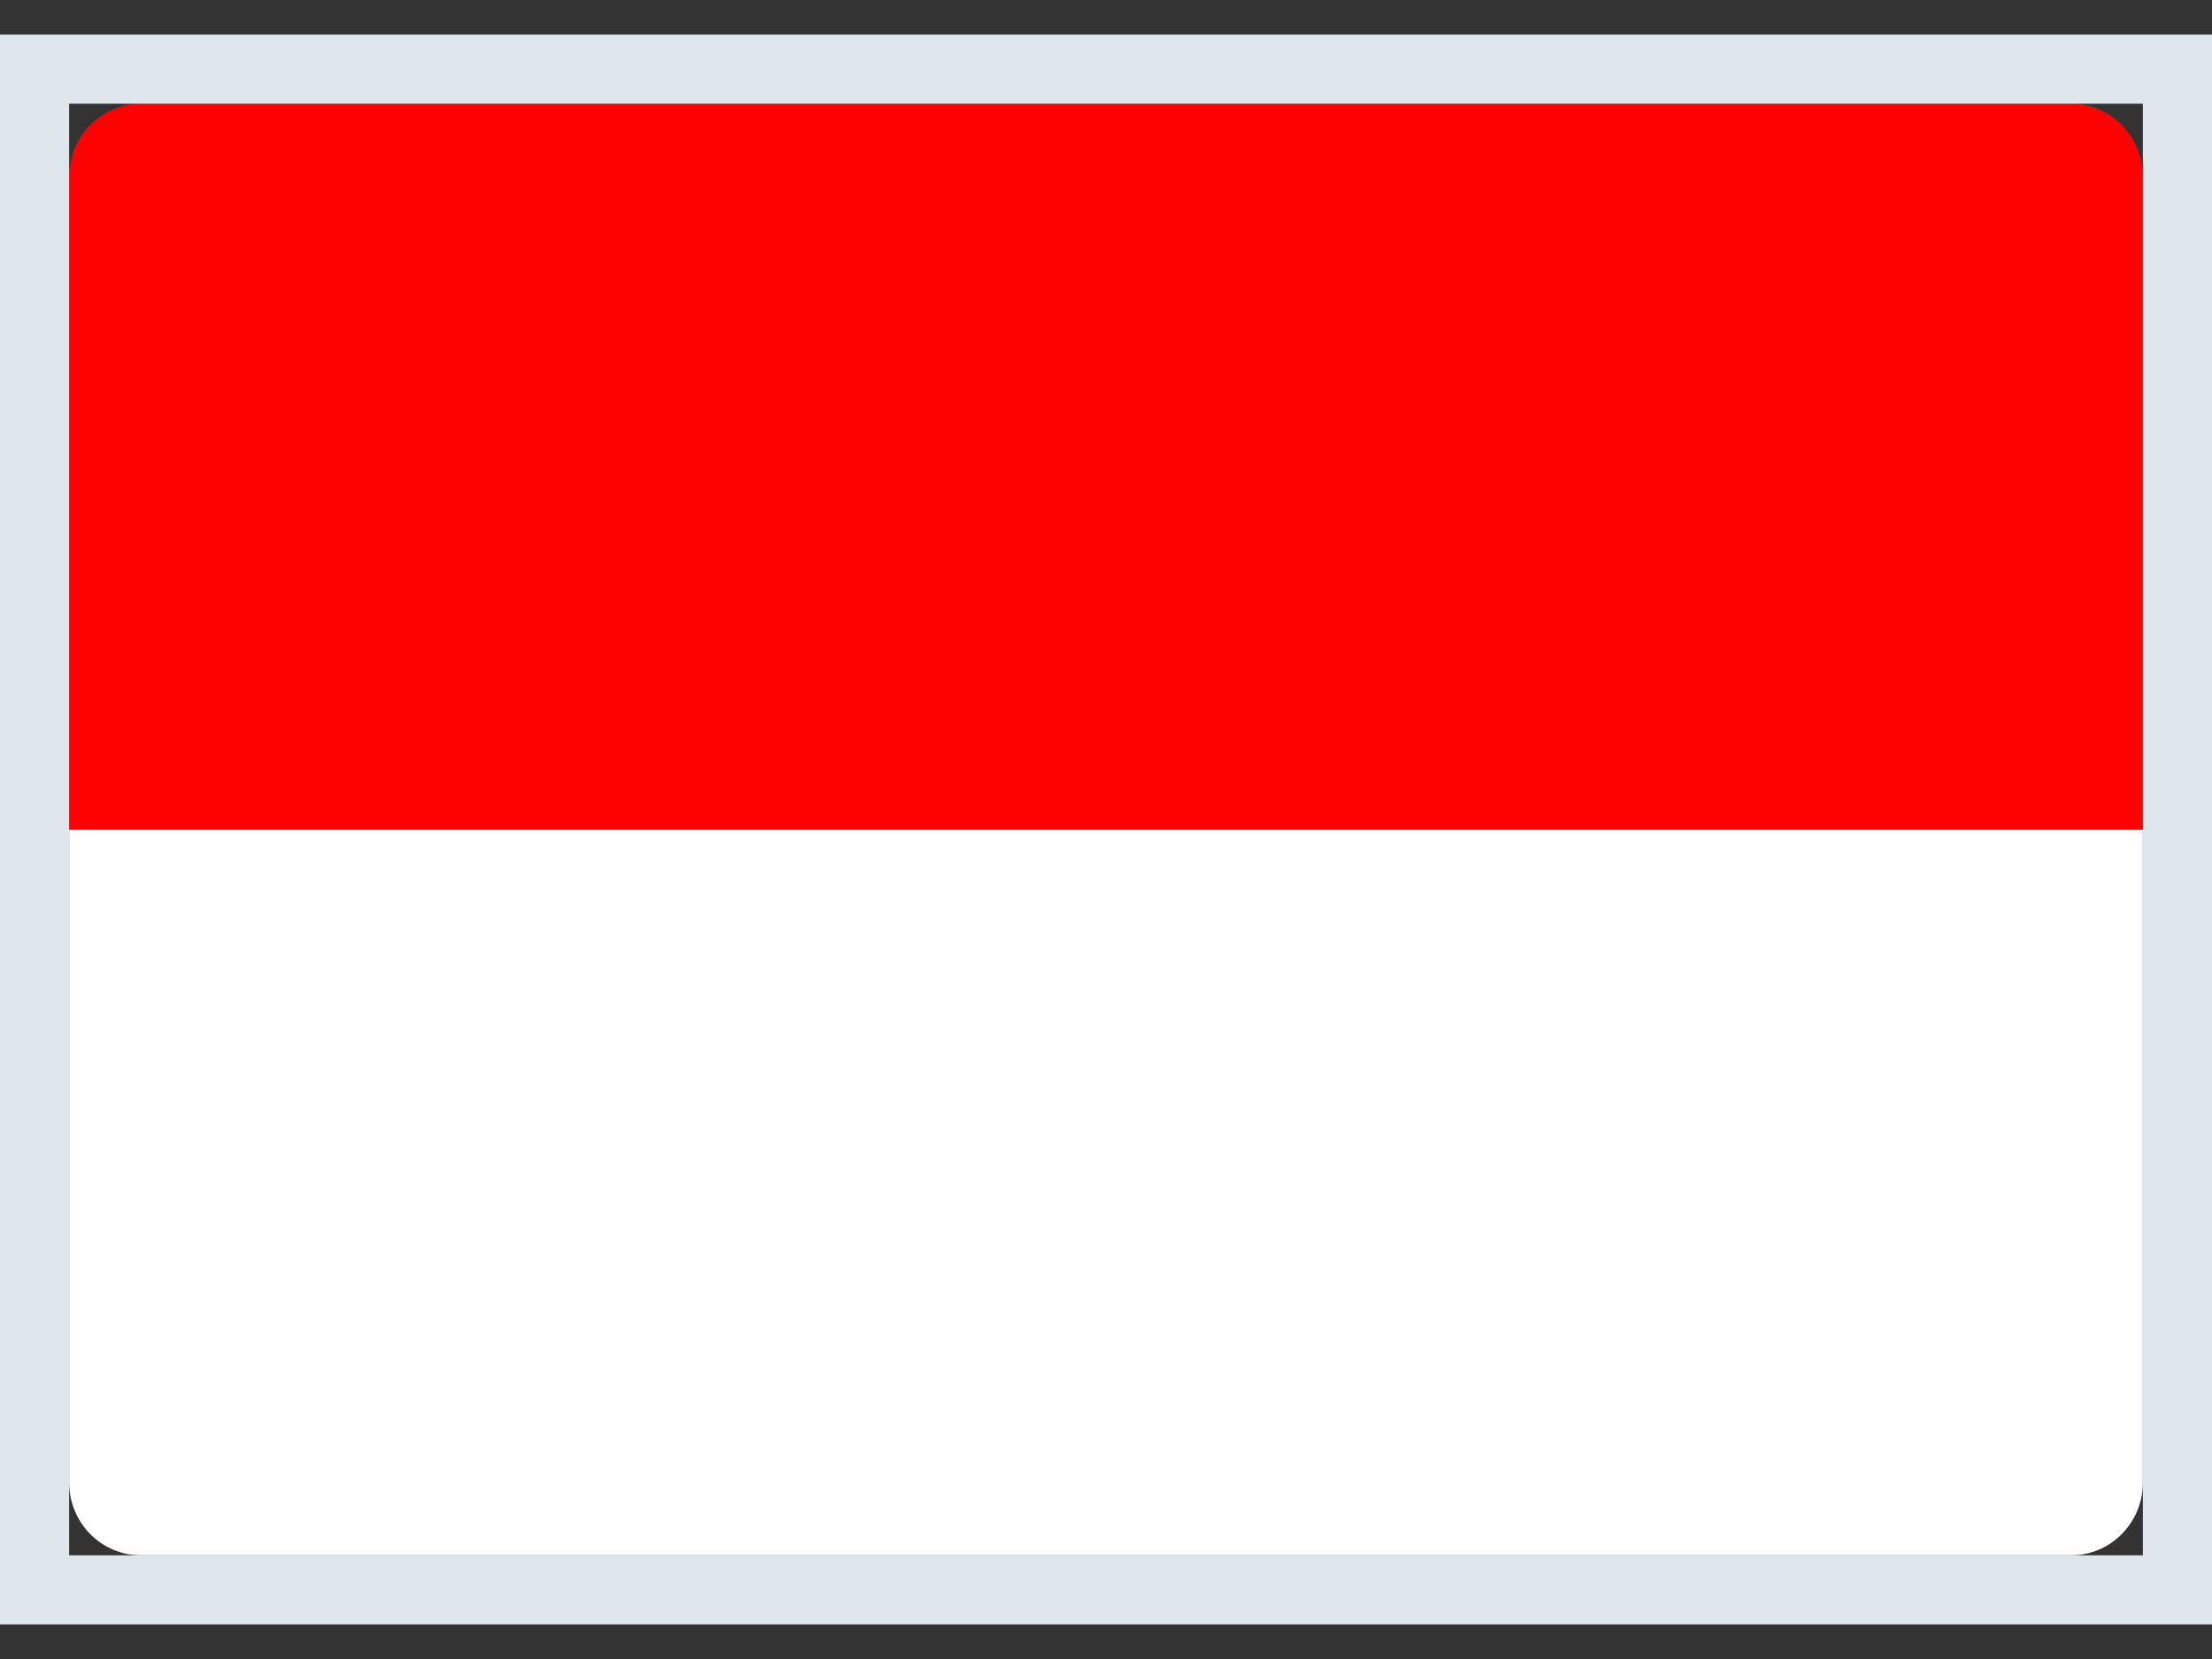 <svg width="32" height="24" viewBox="0 0 32 24" fill="none" xmlns="http://www.w3.org/2000/svg">
<rect x="0" y="0" width="32" height="24" fill="#333333" stroke="none"/>
<g clip-path="url(#clip0_9315_44866)">
<path d="M31 12V21.45C30.998 22.029 30.536 22.498 29.966 22.5H2.034C1.464 22.498 1.002 22.029 1 21.448V11.999H31V12Z" fill="white"/>
<path d="M31 2.549V12H1V2.551C1.002 1.971 1.464 1.502 2.034 1.5H29.966C30.536 1.502 30.998 1.971 31 2.551V2.549Z" fill="#FE0101"/>
</g>
<rect x="0.5" y="1" width="31" height="22" stroke="#DEE5EB"/>
<defs>
<clipPath id="clip0_9315_44866">
<rect x="1" y="1.5" width="30" height="21" fill="white"/>
</clipPath>
</defs>
</svg>
